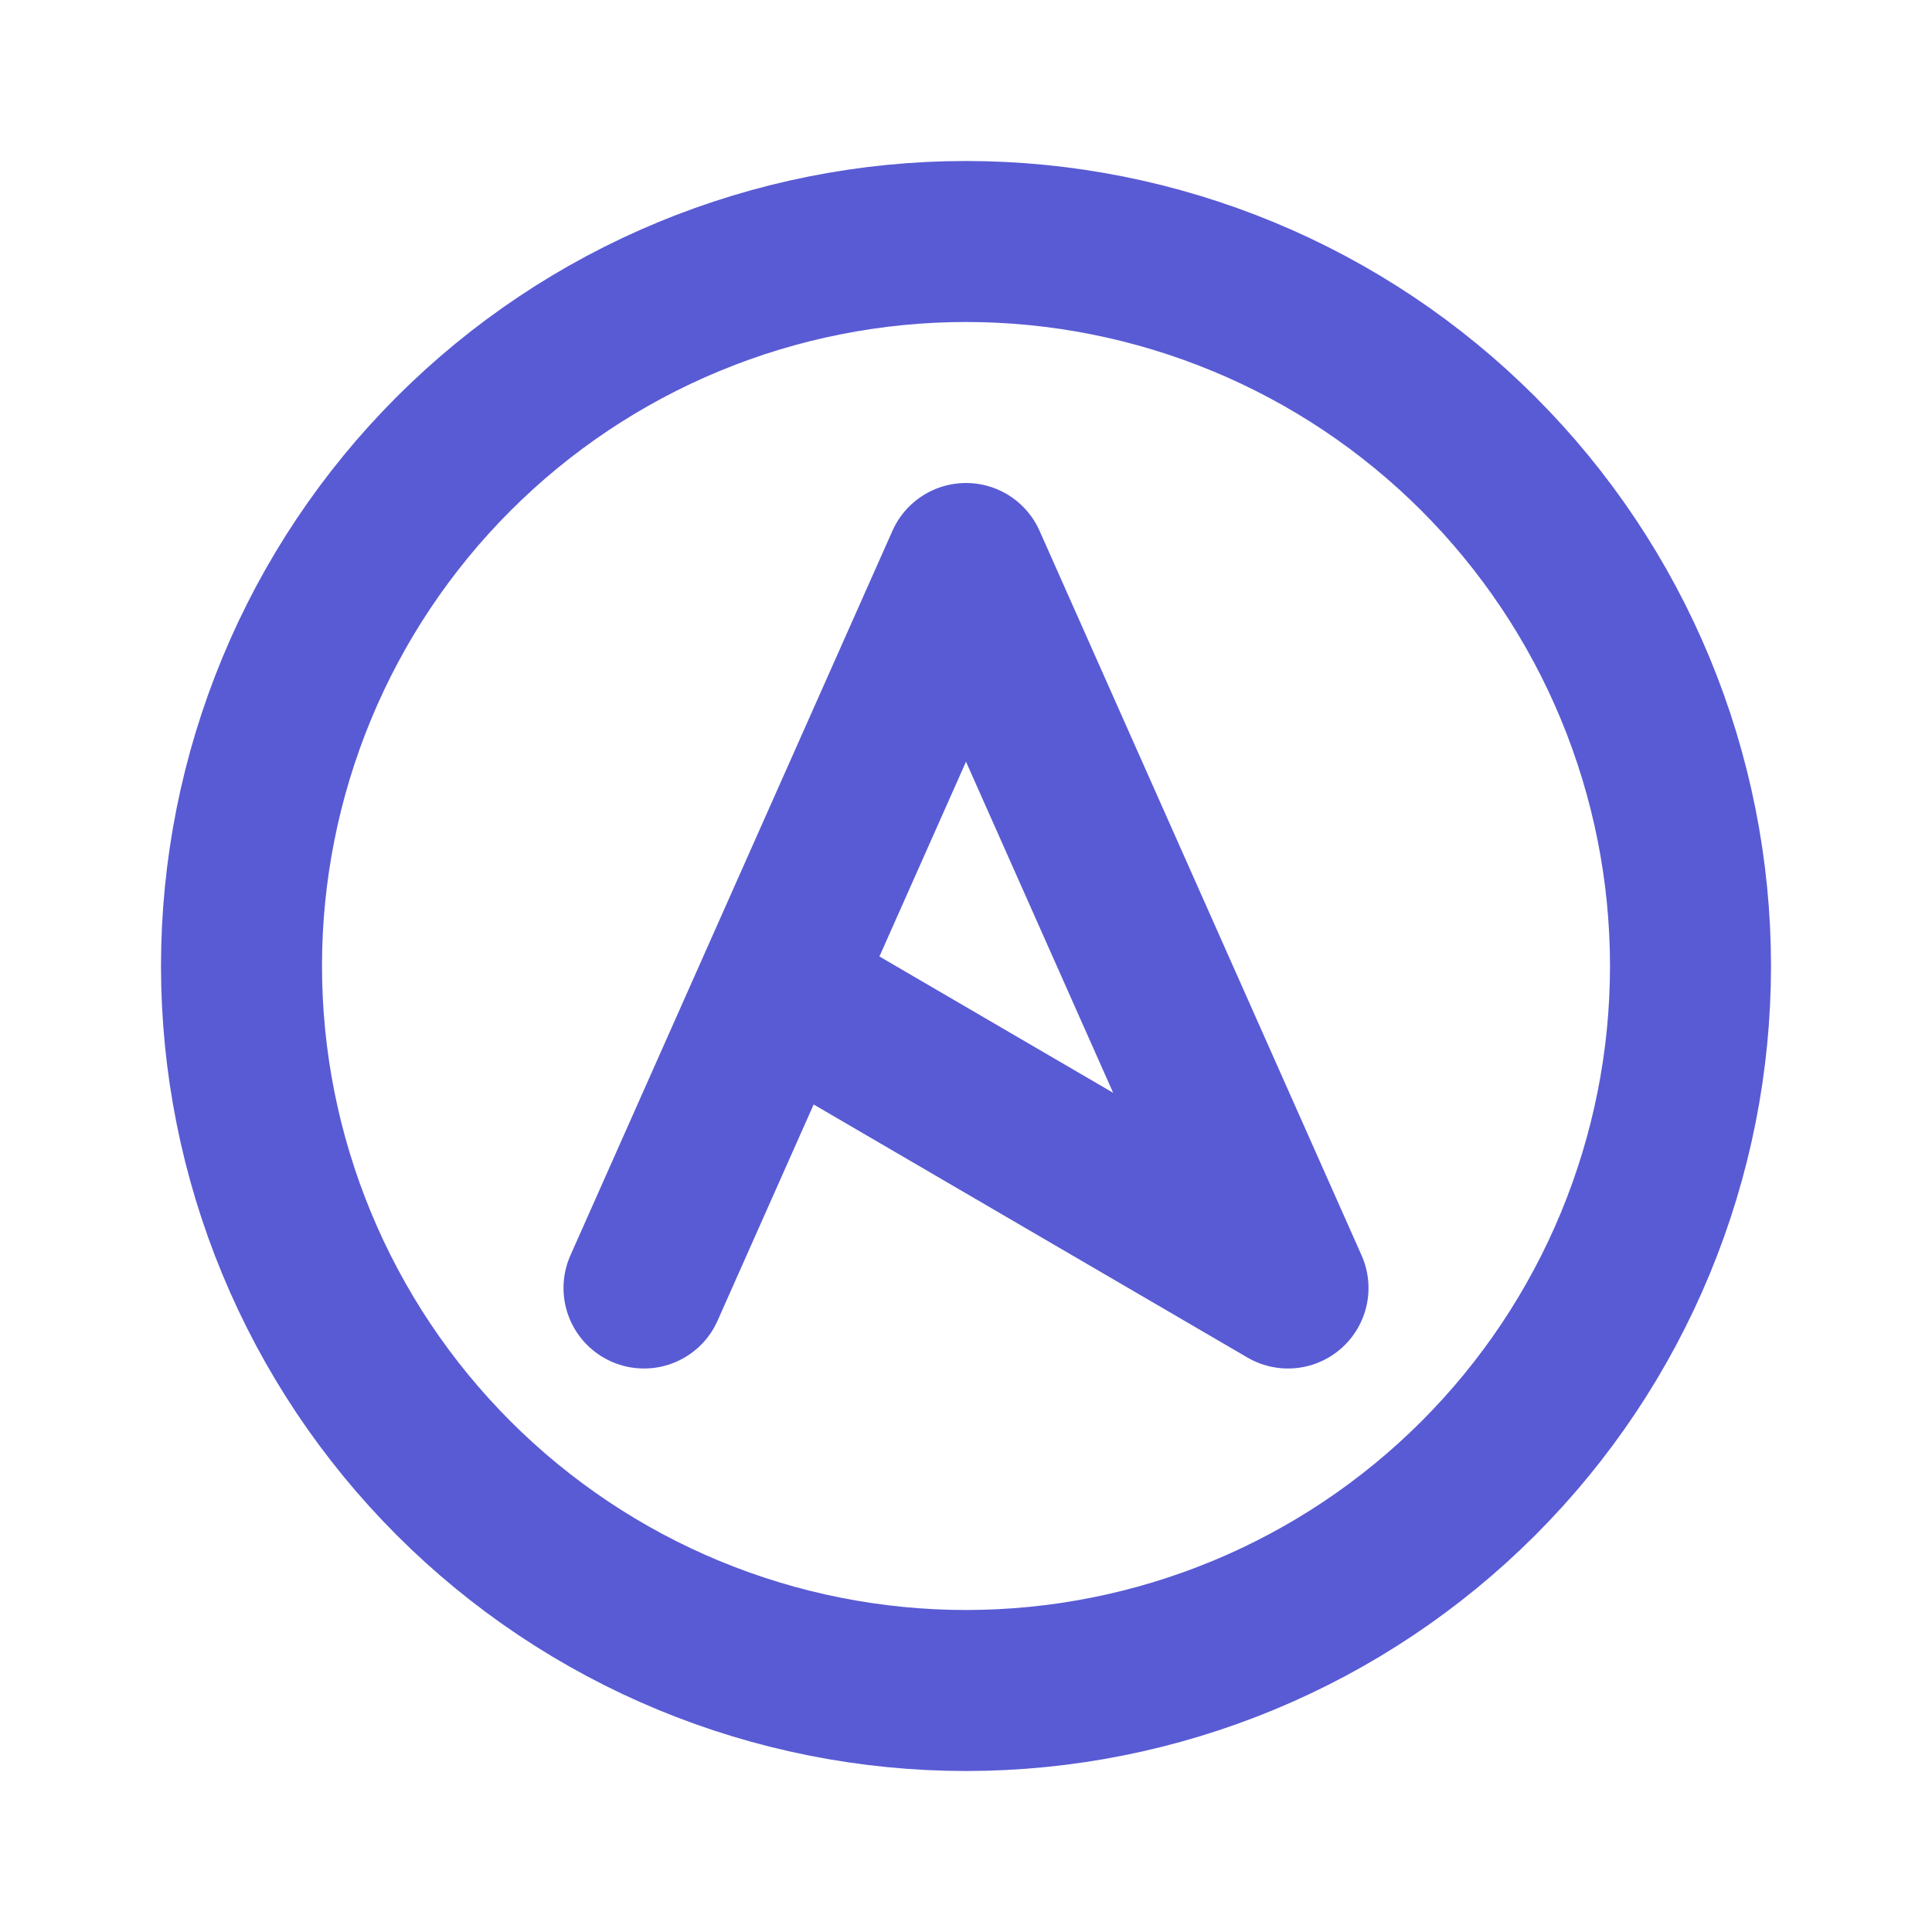 <svg xmlns="http://www.w3.org/2000/svg" fill="none" viewBox="0 0 24 24" id="asible">
  <path stroke="#595bd4" stroke-linecap="round" stroke-linejoin="round" stroke-width="2" d="M3 12C3 13.182 3.233 14.352 3.685 15.444C4.137 16.536 4.8 17.528 5.636 18.364C6.472 19.2 7.464 19.863 8.556 20.315C9.648 20.767 10.818 21 12 21C13.182 21 14.352 20.767 15.444 20.315C16.536 19.863 17.528 19.2 18.364 18.364C19.2 17.528 19.863 16.536 20.315 15.444C20.767 14.352 21 13.182 21 12C21 10.818 20.767 9.648 20.315 8.556C19.863 7.464 19.2 6.472 18.364 5.636C17.528 4.8 16.536 4.137 15.444 3.685C14.352 3.233 13.182 3 12 3C10.818 3 9.648 3.233 8.556 3.685C7.464 4.137 6.472 4.8 5.636 5.636C4.8 6.472 4.137 7.464 3.685 8.556C3.233 9.648 3 10.818 3 12Z" class="colorStroke141520 svgStroke"></path>
  <path stroke="#595bd4" stroke-linecap="round" stroke-linejoin="round" stroke-width="2" d="M9.647 12.294L16 16L12 7L8 16" class="colorStroke141520 svgStroke"></path>
</svg>
